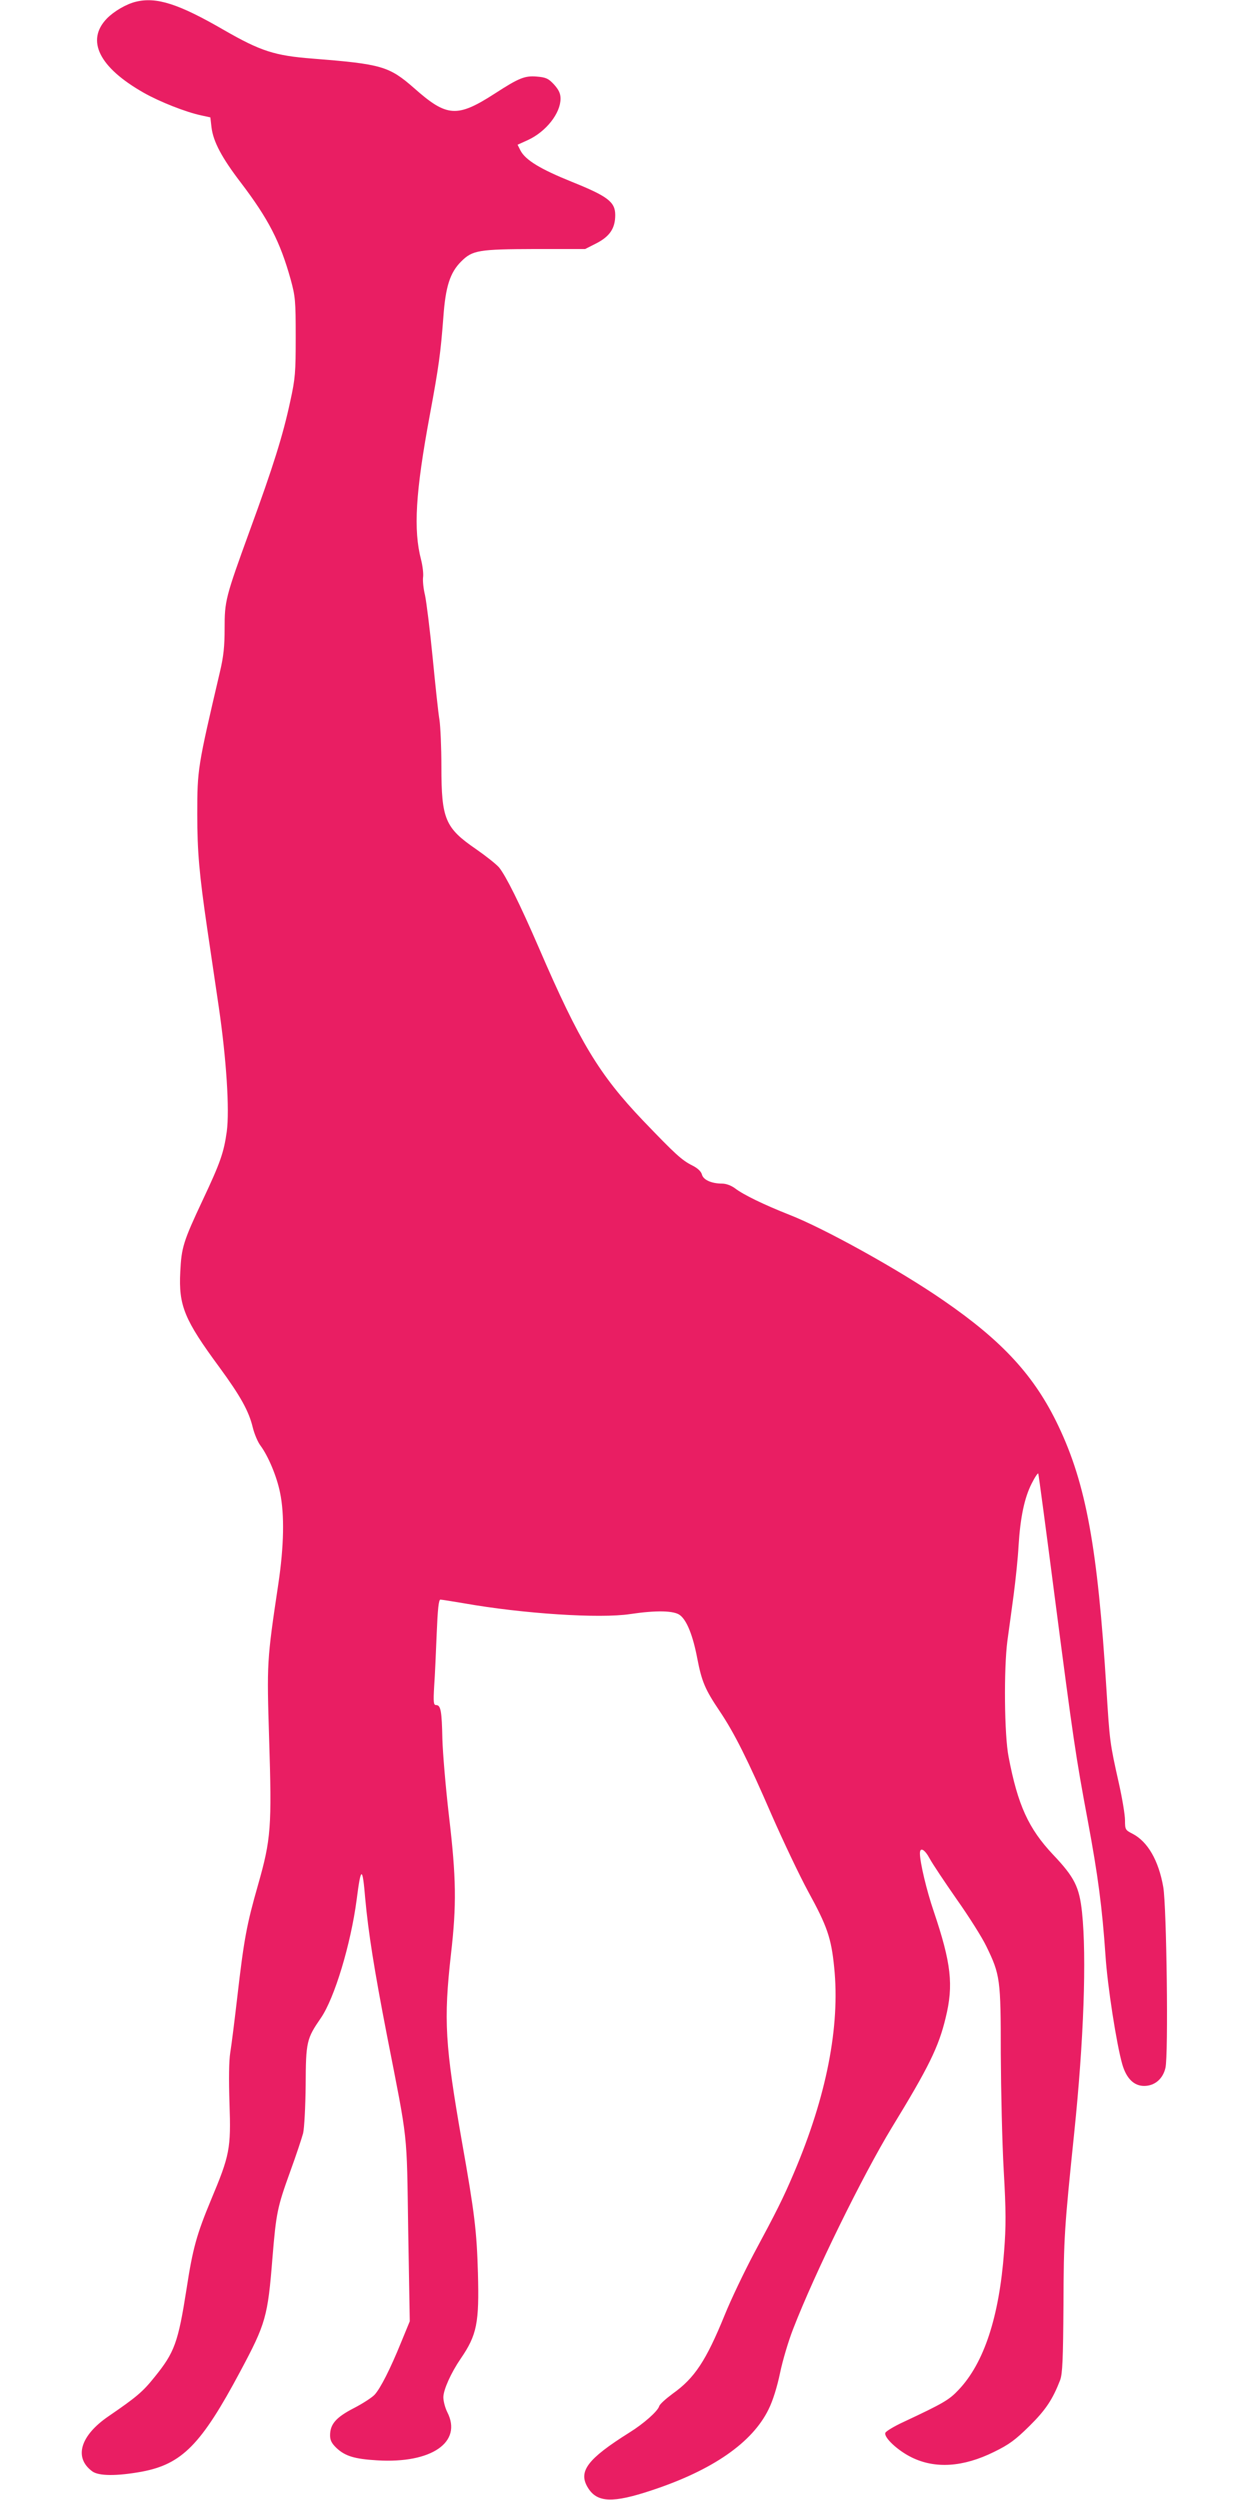 <?xml version="1.0" standalone="no"?>
<!DOCTYPE svg PUBLIC "-//W3C//DTD SVG 20010904//EN"
 "http://www.w3.org/TR/2001/REC-SVG-20010904/DTD/svg10.dtd">
<svg version="1.0" xmlns="http://www.w3.org/2000/svg"
 width="640pt" height="1280pt" viewBox="0 0 640 1280"
 preserveAspectRatio="xMidYMid meet">
<g transform="translate(0,1280) scale(0.1,-0.1)"
fill="#e91e63" stroke="none">
<path d="M695 12791 c-49 -12 -112 -49 -148 -86 -108 -112 -40 -250 189 -380
81 -46 215 -99 295 -116 l46 -10 6 -52 c9 -72 52 -154 150 -282 142 -187 201
-302 255 -495 24 -88 26 -109 26 -295 0 -181 -2 -212 -28 -330 -37 -173 -87
-333 -207 -661 -125 -344 -129 -360 -129 -503 0 -88 -5 -141 -24 -221 -114
-487 -116 -498 -116 -729 0 -192 10 -305 51 -586 16 -110 43 -290 59 -400 39
-266 56 -528 41 -639 -15 -107 -33 -159 -122 -348 -101 -215 -110 -245 -116
-370 -9 -173 21 -245 200 -488 109 -149 151 -225 171 -308 8 -33 26 -76 40
-94 39 -53 83 -156 100 -241 23 -111 20 -273 -9 -467 -59 -394 -59 -403 -47
-795 14 -449 10 -511 -57 -746 -58 -203 -72 -278 -106 -573 -14 -121 -30 -249
-36 -285 -7 -42 -8 -138 -4 -261 8 -232 1 -265 -94 -492 -74 -178 -94 -249
-126 -458 -43 -274 -61 -324 -164 -451 -60 -75 -92 -102 -235 -200 -145 -99
-179 -212 -84 -282 33 -25 127 -25 254 -2 206 39 304 138 504 513 131 245 141
280 165 582 19 231 25 259 91 442 30 82 59 170 66 196 6 26 12 137 13 247 1
222 5 237 78 343 70 102 153 378 183 605 22 173 30 174 44 6 16 -174 46 -364
111 -699 110 -562 101 -480 109 -1000 l8 -465 -44 -107 c-56 -138 -106 -236
-136 -269 -13 -14 -62 -46 -107 -69 -91 -47 -121 -82 -121 -139 0 -25 8 -41
33 -65 44 -41 91 -56 208 -63 278 -17 438 93 359 247 -11 22 -20 56 -20 76 0
38 39 125 89 198 83 121 95 183 88 438 -6 214 -17 307 -82 673 -87 498 -94
621 -56 960 29 251 27 391 -10 705 -17 146 -32 324 -34 396 -3 143 -8 174 -32
174 -13 0 -15 13 -10 97 4 54 9 176 13 271 5 123 10 172 19 172 6 0 61 -9 121
-19 300 -53 694 -79 851 -55 134 20 225 18 255 -6 35 -27 66 -105 88 -221 23
-119 40 -159 114 -269 76 -113 144 -249 268 -535 58 -132 141 -307 186 -390
97 -177 118 -237 133 -388 31 -303 -40 -662 -206 -1052 -56 -132 -90 -199
-206 -415 -48 -91 -116 -232 -149 -314 -95 -233 -154 -322 -265 -401 -35 -26
-67 -54 -70 -65 -8 -26 -79 -89 -153 -135 -215 -135 -263 -199 -212 -282 47
-77 127 -80 328 -13 311 103 514 244 597 414 22 44 44 115 59 187 13 63 43
164 67 225 111 287 356 785 504 1029 190 311 241 414 277 565 41 167 28 279
-61 543 -37 108 -71 252 -71 298 0 34 25 20 50 -27 14 -26 76 -119 138 -208
63 -89 131 -197 152 -241 71 -146 74 -168 74 -550 1 -187 7 -456 15 -597 12
-209 12 -287 2 -415 -25 -336 -103 -572 -233 -709 -48 -51 -76 -68 -281 -164
-48 -22 -91 -48 -94 -56 -9 -23 63 -91 135 -126 120 -59 263 -50 421 28 78 38
110 62 182 133 84 83 119 137 157 235 12 34 15 103 17 386 1 345 5 395 55 880
49 474 64 898 40 1129 -14 130 -38 179 -149 296 -125 133 -180 253 -227 500
-22 111 -25 451 -6 595 7 52 22 158 32 235 10 77 22 190 25 250 9 146 30 246
67 319 17 34 33 57 34 51 2 -5 40 -289 84 -630 96 -737 107 -813 170 -1150 52
-280 73 -440 90 -686 10 -157 57 -457 86 -558 21 -73 60 -111 112 -111 54 0
96 36 109 92 16 67 6 826 -11 926 -24 137 -80 233 -157 273 -37 19 -39 21 -39
69 0 28 -14 112 -31 188 -47 210 -47 213 -64 483 -45 724 -104 1050 -246 1348
-121 255 -285 434 -589 643 -224 155 -610 369 -790 439 -124 49 -233 101 -277
135 -19 14 -45 24 -66 24 -54 0 -96 19 -103 46 -4 16 -22 33 -48 46 -56 28
-88 58 -254 231 -224 235 -325 402 -532 882 -100 231 -170 371 -205 414 -15
17 -68 59 -117 93 -159 109 -178 154 -178 422 0 100 -5 208 -10 241 -6 33 -21
177 -35 320 -14 143 -32 286 -39 318 -8 32 -12 73 -10 90 3 18 -2 59 -10 91
-40 153 -29 344 45 743 46 248 55 316 69 499 11 156 34 228 91 285 58 58 89
63 380 64 l255 0 59 30 c67 35 95 76 95 144 0 67 -38 96 -222 170 -161 65
-237 111 -263 160 l-15 30 53 24 c93 43 167 137 167 212 0 26 -9 45 -33 72
-29 31 -41 37 -89 41 -61 5 -91 -7 -213 -86 -195 -126 -247 -122 -415 27 -128
112 -166 123 -520 151 -194 15 -265 38 -453 146 -233 135 -346 171 -452 145z"/>
</g>
</svg>
